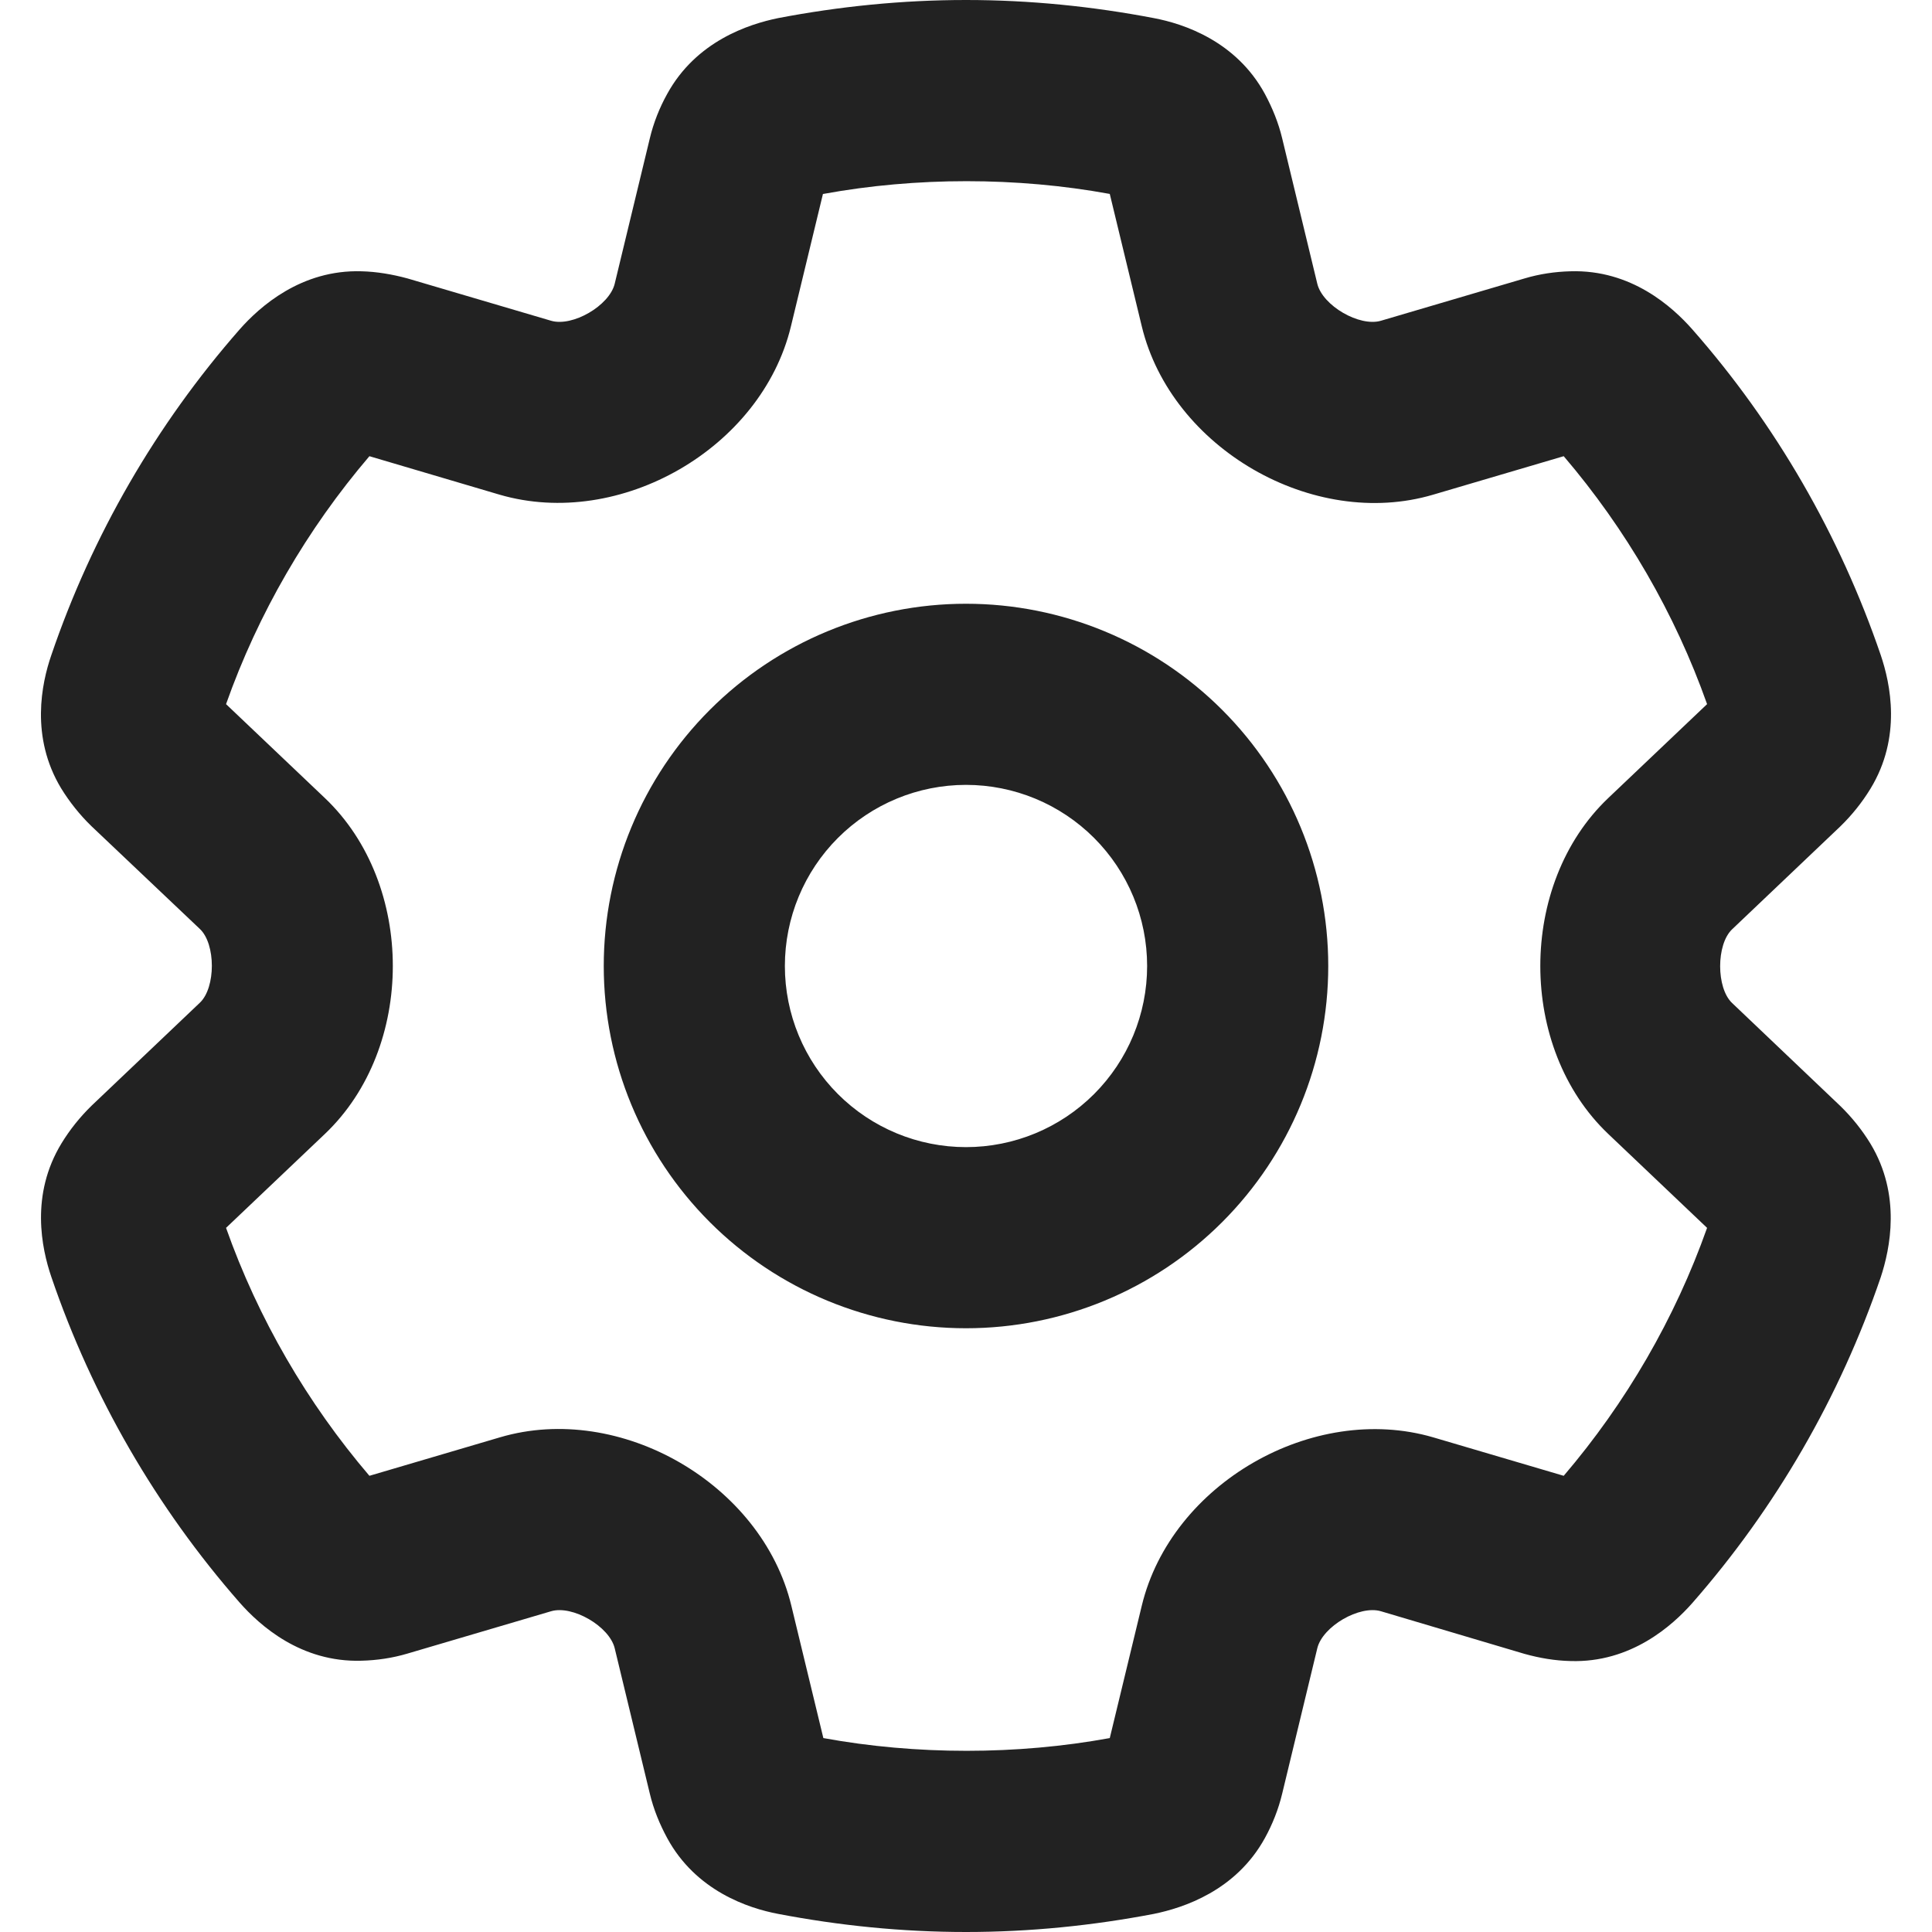 <svg width="24" height="24" viewBox="0 0 24 24" fill="none" xmlns="http://www.w3.org/2000/svg">
<g clip-path="url(#clip0_163_1650)">
<path d="M12 0C12.797 0 13.575 0.08 14.334 0.225C14.705 0.295 15.356 0.511 15.713 1.167C15.806 1.341 15.881 1.523 15.928 1.72L16.364 3.525C16.43 3.797 16.889 4.064 17.156 3.984L18.938 3.459C19.125 3.403 19.317 3.375 19.509 3.37C20.264 3.347 20.775 3.811 21.023 4.092C22.059 5.269 22.856 6.652 23.363 8.137C23.484 8.494 23.625 9.159 23.236 9.797C23.133 9.966 23.006 10.125 22.861 10.266L21.516 11.545C21.319 11.733 21.319 12.272 21.516 12.459L22.861 13.739C23.006 13.88 23.133 14.039 23.236 14.208C23.62 14.845 23.48 15.511 23.363 15.867C22.856 17.353 22.059 18.731 21.023 19.913C20.775 20.194 20.259 20.658 19.509 20.634C19.317 20.63 19.125 20.597 18.938 20.545L17.156 20.016C16.889 19.936 16.43 20.203 16.364 20.475L15.928 22.28C15.881 22.477 15.806 22.664 15.713 22.833C15.352 23.489 14.7 23.7 14.334 23.775C13.575 23.92 12.797 24 12 24C11.203 24 10.425 23.92 9.666 23.775C9.295 23.705 8.644 23.489 8.288 22.833C8.194 22.659 8.119 22.477 8.072 22.28L7.636 20.475C7.57 20.203 7.111 19.936 6.844 20.016L5.063 20.541C4.875 20.597 4.683 20.625 4.491 20.63C3.736 20.653 3.225 20.189 2.977 19.908C1.945 18.731 1.144 17.348 0.638 15.863C0.516 15.506 0.375 14.841 0.764 14.203C0.867 14.034 0.994 13.875 1.139 13.734L2.484 12.455C2.681 12.267 2.681 11.728 2.484 11.541L1.134 10.261C0.989 10.12 0.863 9.961 0.759 9.792C0.375 9.155 0.516 8.489 0.638 8.137C1.144 6.652 1.941 5.273 2.977 4.092C3.225 3.811 3.741 3.347 4.491 3.37C4.683 3.375 4.875 3.408 5.063 3.459L6.844 3.984C7.111 4.064 7.57 3.797 7.636 3.525L8.072 1.72C8.119 1.523 8.194 1.336 8.288 1.167C8.648 0.511 9.3 0.3 9.666 0.225C10.425 0.08 11.203 0 12 0ZM10.223 2.409L9.825 4.055C9.459 5.569 7.702 6.581 6.206 6.145L4.589 5.667C3.816 6.572 3.206 7.622 2.808 8.747L4.036 9.914C5.161 10.983 5.161 13.017 4.036 14.086L2.808 15.253C3.206 16.378 3.816 17.428 4.589 18.333L6.211 17.855C7.702 17.414 9.464 18.431 9.83 19.945L10.228 21.591C11.381 21.802 12.633 21.802 13.786 21.591L14.184 19.945C14.55 18.431 16.308 17.419 17.803 17.855L19.425 18.333C20.198 17.428 20.808 16.378 21.206 15.253L19.978 14.086C18.853 13.017 18.853 10.983 19.978 9.914L21.206 8.747C20.808 7.622 20.198 6.572 19.425 5.667L17.803 6.145C16.312 6.586 14.55 5.569 14.184 4.055L13.786 2.409C12.633 2.198 11.381 2.198 10.228 2.409H10.223ZM9.75 12C9.75 12.597 9.987 13.169 10.409 13.591C10.831 14.013 11.403 14.25 12 14.25C12.597 14.25 13.169 14.013 13.591 13.591C14.013 13.169 14.25 12.597 14.25 12C14.25 11.403 14.013 10.831 13.591 10.409C13.169 9.987 12.597 9.75 12 9.75C11.403 9.75 10.831 9.987 10.409 10.409C9.987 10.831 9.75 11.403 9.75 12ZM12 16.5C10.806 16.5 9.662 16.026 8.818 15.182C7.974 14.338 7.5 13.194 7.5 12C7.5 10.806 7.974 9.662 8.818 8.818C9.662 7.974 10.806 7.5 12 7.5C13.194 7.5 14.338 7.974 15.182 8.818C16.026 9.662 16.5 10.806 16.5 12C16.5 13.194 16.026 14.338 15.182 15.182C14.338 16.026 13.194 16.5 12 16.5Z" fill="#222222"/>
</g>
<defs>
<clipPath id="clip0_163_1650">
<rect width="23.062" height="24" fill="white" transform="translate(0.469)"/>
</clipPath>
</defs>
</svg>

